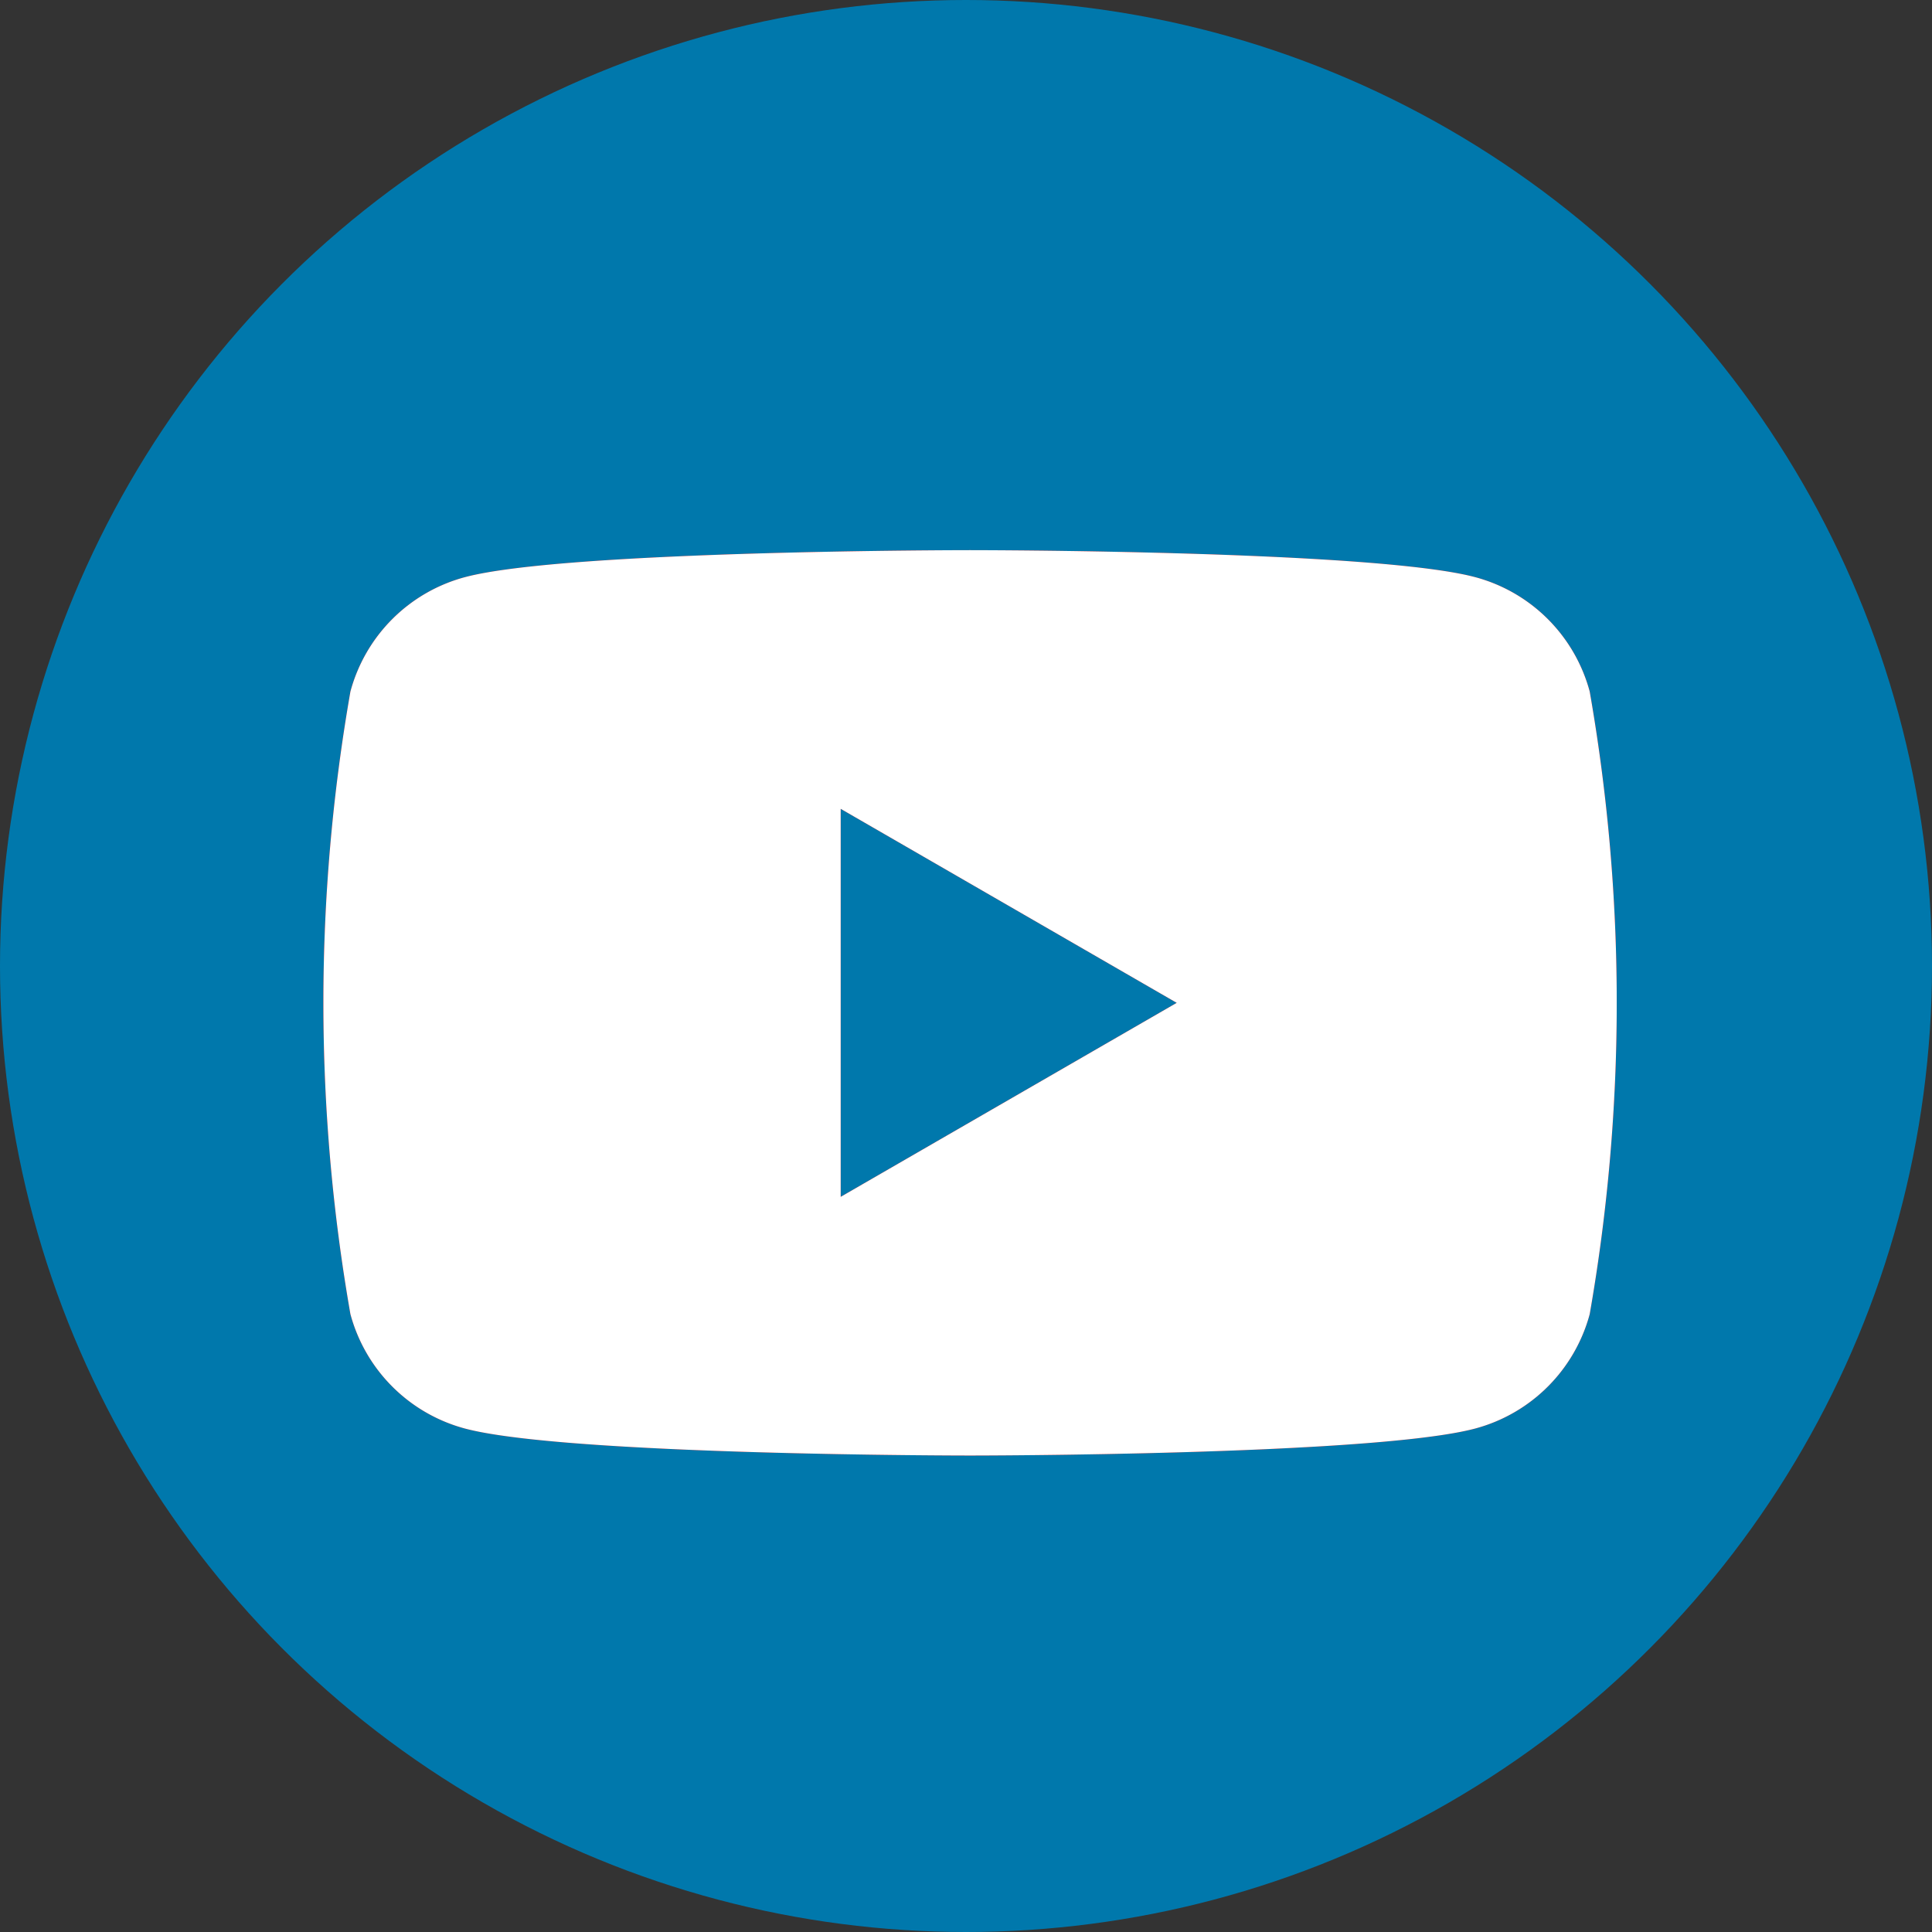 <svg xmlns="http://www.w3.org/2000/svg" width="29" height="29" viewBox="0 0 29 29">
  <rect x="0" y="0" width="29" height="29" fill="#333333" stroke="none"/>
  <g id="youtube" transform="translate(19607 1703)">
    <circle id="Ellipse_1263" data-name="Ellipse 1263" cx="14.5" cy="14.5" r="14.5" transform="translate(-19607 -1703)" fill="#0078ac" opacity="0.998"/>
    <path id="Path_21633" data-name="Path 21633" d="M574.008,443.086a2.431,2.431,0,0,0-1.716-1.716c-1.514-.406-7.585-.406-7.585-.406s-6.071,0-7.585.406a2.431,2.431,0,0,0-1.716,1.716,27.109,27.109,0,0,0,0,9.346,2.432,2.432,0,0,0,1.716,1.716c1.514.406,7.585.406,7.585.406s6.071,0,7.585-.406a2.432,2.432,0,0,0,1.716-1.716,27.109,27.109,0,0,0,0-9.346Zm-11.243,7.585v-5.824l5.044,2.912Z" transform="translate(-20157.146 -2135.706)" fill="#da0000"/>
    <path id="Path_21640" data-name="Path 21640" d="M574.008,443.086a2.431,2.431,0,0,0-1.716-1.716c-1.514-.406-7.585-.406-7.585-.406s-6.071,0-7.585.406a2.431,2.431,0,0,0-1.716,1.716,27.109,27.109,0,0,0,0,9.346,2.432,2.432,0,0,0,1.716,1.716c1.514.406,7.585.406,7.585.406s6.071,0,7.585-.406a2.432,2.432,0,0,0,1.716-1.716,27.109,27.109,0,0,0,0-9.346Zm-11.243,7.585v-5.824l5.044,2.912Z" transform="translate(-20157.146 -2135.706)" fill="#fff" opacity="0.998"/>
  </g>
</svg>

